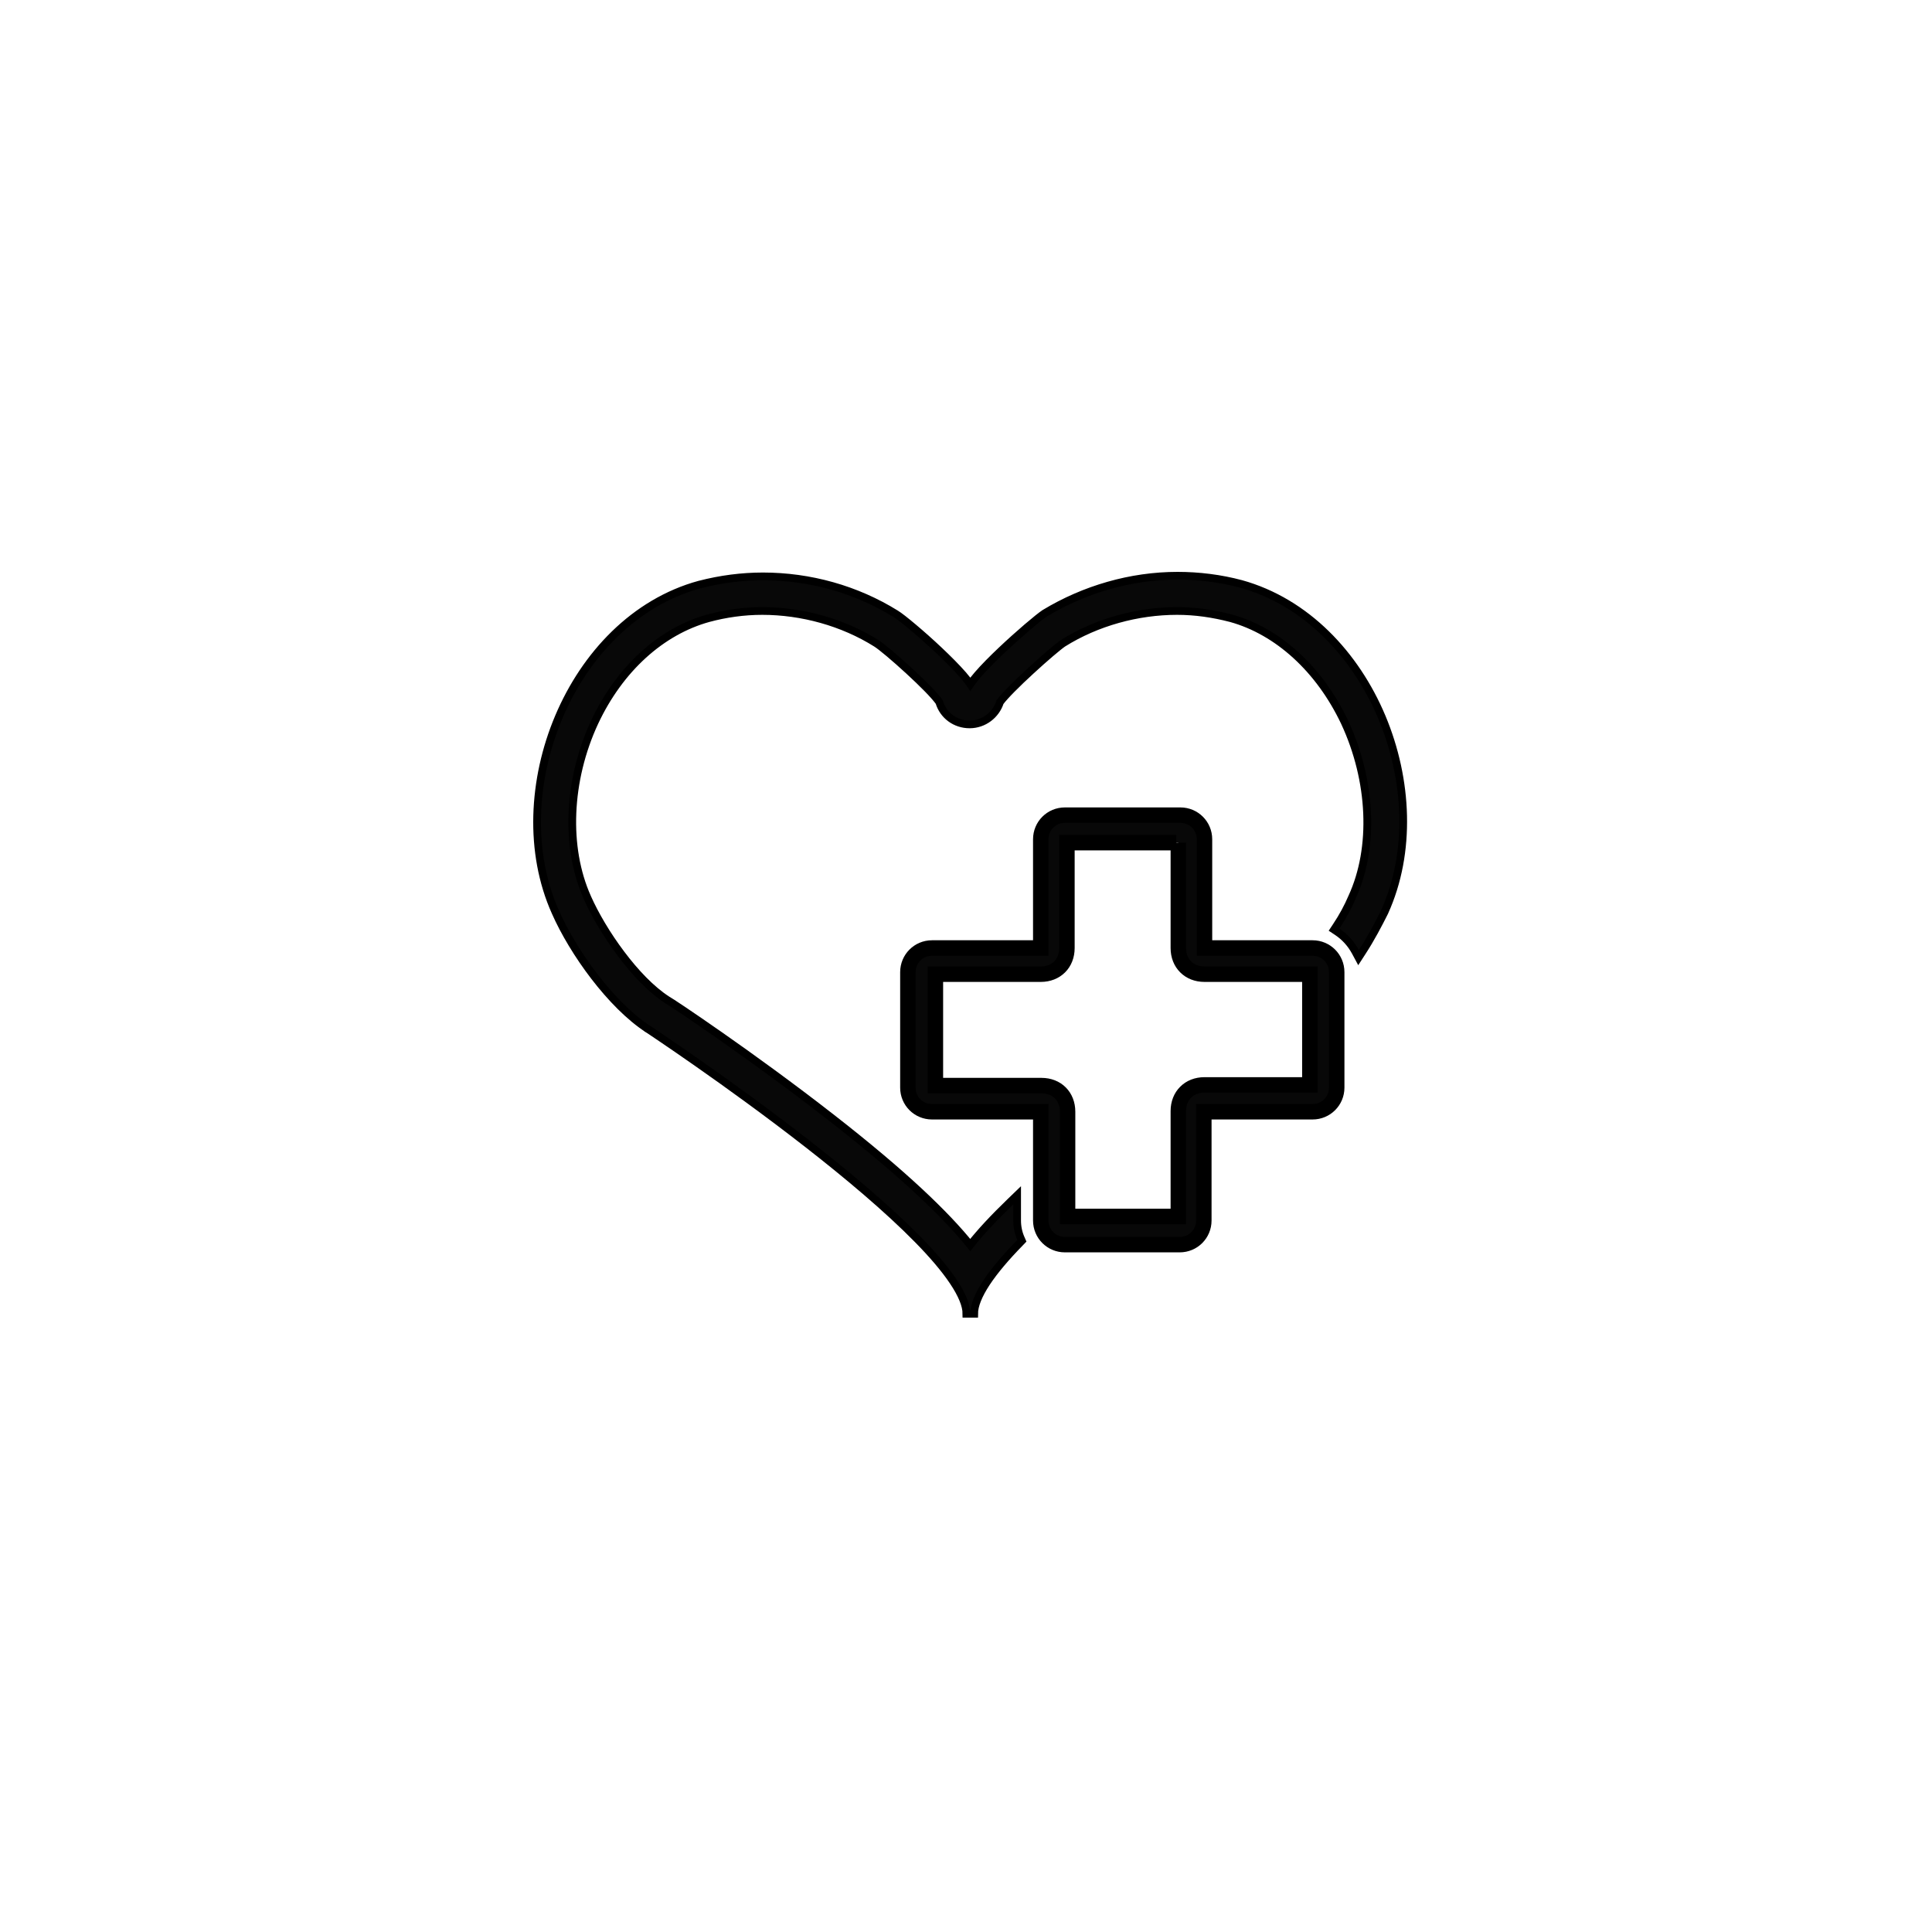 <?xml version="1.0" encoding="UTF-8"?>
<svg xmlns="http://www.w3.org/2000/svg" width="50" height="50" viewBox="0 0 50 50" fill="none">
  <path d="M32.12 15.112L32.12 15.112L32.119 15.112C31.589 14.97 31.025 14.9 30.478 14.9C29.261 14.9 28.062 15.253 27.04 15.87L27.04 15.87L27.036 15.872C26.872 15.981 26.371 16.404 25.915 16.836C25.686 17.053 25.465 17.275 25.301 17.465C25.226 17.553 25.16 17.635 25.111 17.708C25.063 17.635 24.997 17.553 24.922 17.465C24.757 17.276 24.536 17.054 24.307 16.838C24.078 16.621 23.839 16.41 23.637 16.24C23.438 16.072 23.27 15.94 23.184 15.888C22.161 15.252 20.961 14.917 19.745 14.917C19.198 14.917 18.651 14.988 18.105 15.129L18.105 15.129L18.103 15.129C16.417 15.591 15.142 16.946 14.46 18.561C13.778 20.174 13.683 22.062 14.374 23.603C14.603 24.123 14.963 24.725 15.384 25.273C15.805 25.82 16.291 26.321 16.773 26.633L16.773 26.634L16.778 26.637L16.796 26.648L16.865 26.694C16.925 26.735 17.014 26.794 17.127 26.871C17.353 27.024 17.676 27.245 18.064 27.517C18.84 28.06 19.874 28.805 20.908 29.611C21.942 30.418 22.974 31.284 23.746 32.071C24.132 32.464 24.451 32.835 24.672 33.167C24.896 33.502 25.011 33.783 25.011 34H25.111H25.211C25.211 33.787 25.32 33.516 25.529 33.197C25.737 32.882 26.036 32.531 26.399 32.16L26.446 32.111L26.419 32.049C26.355 31.906 26.323 31.747 26.323 31.586V31.169V30.934L26.154 31.097C25.712 31.523 25.368 31.894 25.11 32.222C24.481 31.441 23.391 30.385 21.508 28.919C20.482 28.119 19.447 27.371 18.656 26.817C18.26 26.54 17.925 26.311 17.683 26.148C17.562 26.067 17.463 26.002 17.392 25.955C17.329 25.915 17.283 25.885 17.26 25.873C16.858 25.612 16.442 25.177 16.076 24.689C15.708 24.202 15.396 23.67 15.199 23.227L15.199 23.226C14.622 21.937 14.688 20.196 15.389 18.689C16.039 17.304 17.113 16.338 18.33 16C18.773 15.88 19.251 15.812 19.727 15.812C20.752 15.812 21.81 16.102 22.679 16.648L22.679 16.648C22.809 16.729 23.162 17.026 23.517 17.353C23.694 17.515 23.867 17.682 24.011 17.829C24.149 17.971 24.254 18.091 24.308 18.169C24.412 18.517 24.726 18.747 25.094 18.747C25.464 18.747 25.775 18.499 25.88 18.171C25.938 18.091 26.046 17.972 26.186 17.83C26.332 17.682 26.507 17.515 26.684 17.353C27.038 17.027 27.387 16.73 27.51 16.647C28.379 16.102 29.437 15.812 30.461 15.812C30.937 15.812 31.397 15.88 31.859 16C33.075 16.338 34.149 17.321 34.799 18.69C35.501 20.197 35.583 21.937 34.989 23.225L34.988 23.227C34.887 23.465 34.751 23.72 34.58 23.976L34.525 24.059L34.608 24.114C34.803 24.244 34.965 24.423 35.079 24.634L35.159 24.783L35.251 24.641C35.48 24.289 35.673 23.921 35.83 23.607L35.83 23.607L35.831 23.604C36.531 22.062 36.44 20.175 35.761 18.558C35.081 16.942 33.806 15.582 32.12 15.112Z" fill="#080808" stroke="black" stroke-width="0.2"></path>
  <mask id="path-2-outside-1_19247_1303" maskUnits="userSpaceOnUse" x="22.496" y="20.096" width="13" height="13" fill="black">
    <rect fill="white" x="22.496" y="20.096" width="13" height="13"></rect>
    <path d="M30.495 21.808V24.535C30.495 24.934 30.773 25.212 31.172 25.212H33.899V28.077H31.172C30.773 28.077 30.495 28.355 30.495 28.755V31.481H27.63V28.772C27.63 28.373 27.352 28.095 26.952 28.095H24.208V25.212H26.935C27.334 25.212 27.612 24.934 27.612 24.535V21.808H30.443M30.547 21.096H27.56C27.213 21.096 26.935 21.374 26.935 21.721V24.535H24.121C23.774 24.535 23.496 24.812 23.496 25.16V28.147C23.496 28.494 23.774 28.772 24.121 28.772H26.935V31.586C26.935 31.933 27.213 32.211 27.56 32.211H30.53C30.877 32.211 31.155 31.933 31.155 31.586V28.772H33.969C34.316 28.772 34.594 28.494 34.594 28.147V25.16C34.594 24.812 34.316 24.535 33.969 24.535H31.172V21.721C31.172 21.374 30.895 21.096 30.547 21.096Z"></path>
  </mask>
  <path d="M30.495 21.808V24.535C30.495 24.934 30.773 25.212 31.172 25.212H33.899V28.077H31.172C30.773 28.077 30.495 28.355 30.495 28.755V31.481H27.63V28.772C27.63 28.373 27.352 28.095 26.952 28.095H24.208V25.212H26.935C27.334 25.212 27.612 24.934 27.612 24.535V21.808H30.443M30.547 21.096H27.56C27.213 21.096 26.935 21.374 26.935 21.721V24.535H24.121C23.774 24.535 23.496 24.812 23.496 25.16V28.147C23.496 28.494 23.774 28.772 24.121 28.772H26.935V31.586C26.935 31.933 27.213 32.211 27.56 32.211H30.53C30.877 32.211 31.155 31.933 31.155 31.586V28.772H33.969C34.316 28.772 34.594 28.494 34.594 28.147V25.16C34.594 24.812 34.316 24.535 33.969 24.535H31.172V21.721C31.172 21.374 30.895 21.096 30.547 21.096Z" fill="#080808"></path>
  <path d="M33.899 25.212H34.099V25.012H33.899V25.212ZM33.899 28.077V28.277H34.099V28.077H33.899ZM30.495 31.481V31.681H30.695V31.481H30.495ZM27.63 31.481H27.43V31.681H27.63V31.481ZM24.208 28.095H24.008V28.295H24.208V28.095ZM24.208 25.212V25.012H24.008V25.212H24.208ZM27.612 21.808V21.608H27.412V21.808H27.612ZM26.935 24.535V24.735H27.135V24.535H26.935ZM26.935 28.772H27.135V28.572H26.935V28.772ZM31.155 28.772V28.572H30.955V28.772H31.155ZM31.172 24.535H30.973V24.735H31.172V24.535ZM30.295 21.808V24.535H30.695V21.808H30.295ZM30.295 24.535C30.295 24.782 30.382 25.004 30.543 25.164C30.703 25.325 30.925 25.412 31.172 25.412V25.012C31.02 25.012 30.904 24.96 30.826 24.881C30.747 24.803 30.695 24.687 30.695 24.535H30.295ZM31.172 25.412H33.899V25.012H31.172V25.412ZM33.699 25.212V28.077H34.099V25.212H33.699ZM33.899 27.877H31.172V28.277H33.899V27.877ZM31.172 27.877C30.925 27.877 30.703 27.964 30.543 28.125C30.382 28.285 30.295 28.507 30.295 28.755H30.695C30.695 28.603 30.747 28.486 30.826 28.408C30.904 28.329 31.02 28.277 31.172 28.277V27.877ZM30.295 28.755V31.481H30.695V28.755H30.295ZM30.495 31.281H27.63V31.681H30.495V31.281ZM27.829 31.481V28.772H27.43V31.481H27.829ZM27.829 28.772C27.829 28.525 27.743 28.303 27.582 28.142C27.422 27.982 27.2 27.895 26.952 27.895V28.295C27.104 28.295 27.221 28.347 27.299 28.425C27.378 28.503 27.43 28.62 27.43 28.772H27.829ZM26.952 27.895H24.208V28.295H26.952V27.895ZM24.408 28.095V25.212H24.008V28.095H24.408ZM24.208 25.412H26.935V25.012H24.208V25.412ZM26.935 25.412C27.182 25.412 27.404 25.325 27.565 25.164C27.725 25.004 27.812 24.782 27.812 24.535H27.412C27.412 24.687 27.36 24.803 27.282 24.881C27.204 24.96 27.087 25.012 26.935 25.012V25.412ZM27.812 24.535V21.808H27.412V24.535H27.812ZM27.612 22.008H30.443V21.608H27.612V22.008ZM30.547 20.896H27.56V21.296H30.547V20.896ZM27.56 20.896C27.102 20.896 26.735 21.263 26.735 21.721H27.135C27.135 21.484 27.323 21.296 27.56 21.296V20.896ZM26.735 21.721V24.535H27.135V21.721H26.735ZM26.935 24.334H24.121V24.735H26.935V24.334ZM24.121 24.334C23.663 24.334 23.296 24.702 23.296 25.16H23.696C23.696 24.923 23.884 24.735 24.121 24.735V24.334ZM23.296 25.16V28.147H23.696V25.16H23.296ZM23.296 28.147C23.296 28.605 23.663 28.972 24.121 28.972V28.572C23.884 28.572 23.696 28.384 23.696 28.147H23.296ZM24.121 28.972H26.935V28.572H24.121V28.972ZM26.735 28.772V31.586H27.135V28.772H26.735ZM26.735 31.586C26.735 32.044 27.102 32.411 27.56 32.411V32.011C27.323 32.011 27.135 31.823 27.135 31.586H26.735ZM27.56 32.411H30.53V32.011H27.56V32.411ZM30.53 32.411C30.988 32.411 31.355 32.044 31.355 31.586H30.955C30.955 31.823 30.767 32.011 30.53 32.011V32.411ZM31.355 31.586V28.772H30.955V31.586H31.355ZM31.155 28.972H33.969V28.572H31.155V28.972ZM33.969 28.972C34.426 28.972 34.794 28.605 34.794 28.147H34.394C34.394 28.384 34.206 28.572 33.969 28.572V28.972ZM34.794 28.147V25.16H34.394V28.147H34.794ZM34.794 25.16C34.794 24.702 34.426 24.334 33.969 24.334V24.735C34.206 24.735 34.394 24.923 34.394 25.16H34.794ZM33.969 24.334H31.172V24.735H33.969V24.334ZM31.372 24.535V21.721H30.973V24.535H31.372ZM31.372 21.721C31.372 21.263 31.005 20.896 30.547 20.896V21.296C30.784 21.296 30.973 21.484 30.973 21.721H31.372Z" fill="black" mask="url(#path-2-outside-1_19247_1303)"></path>
</svg>
